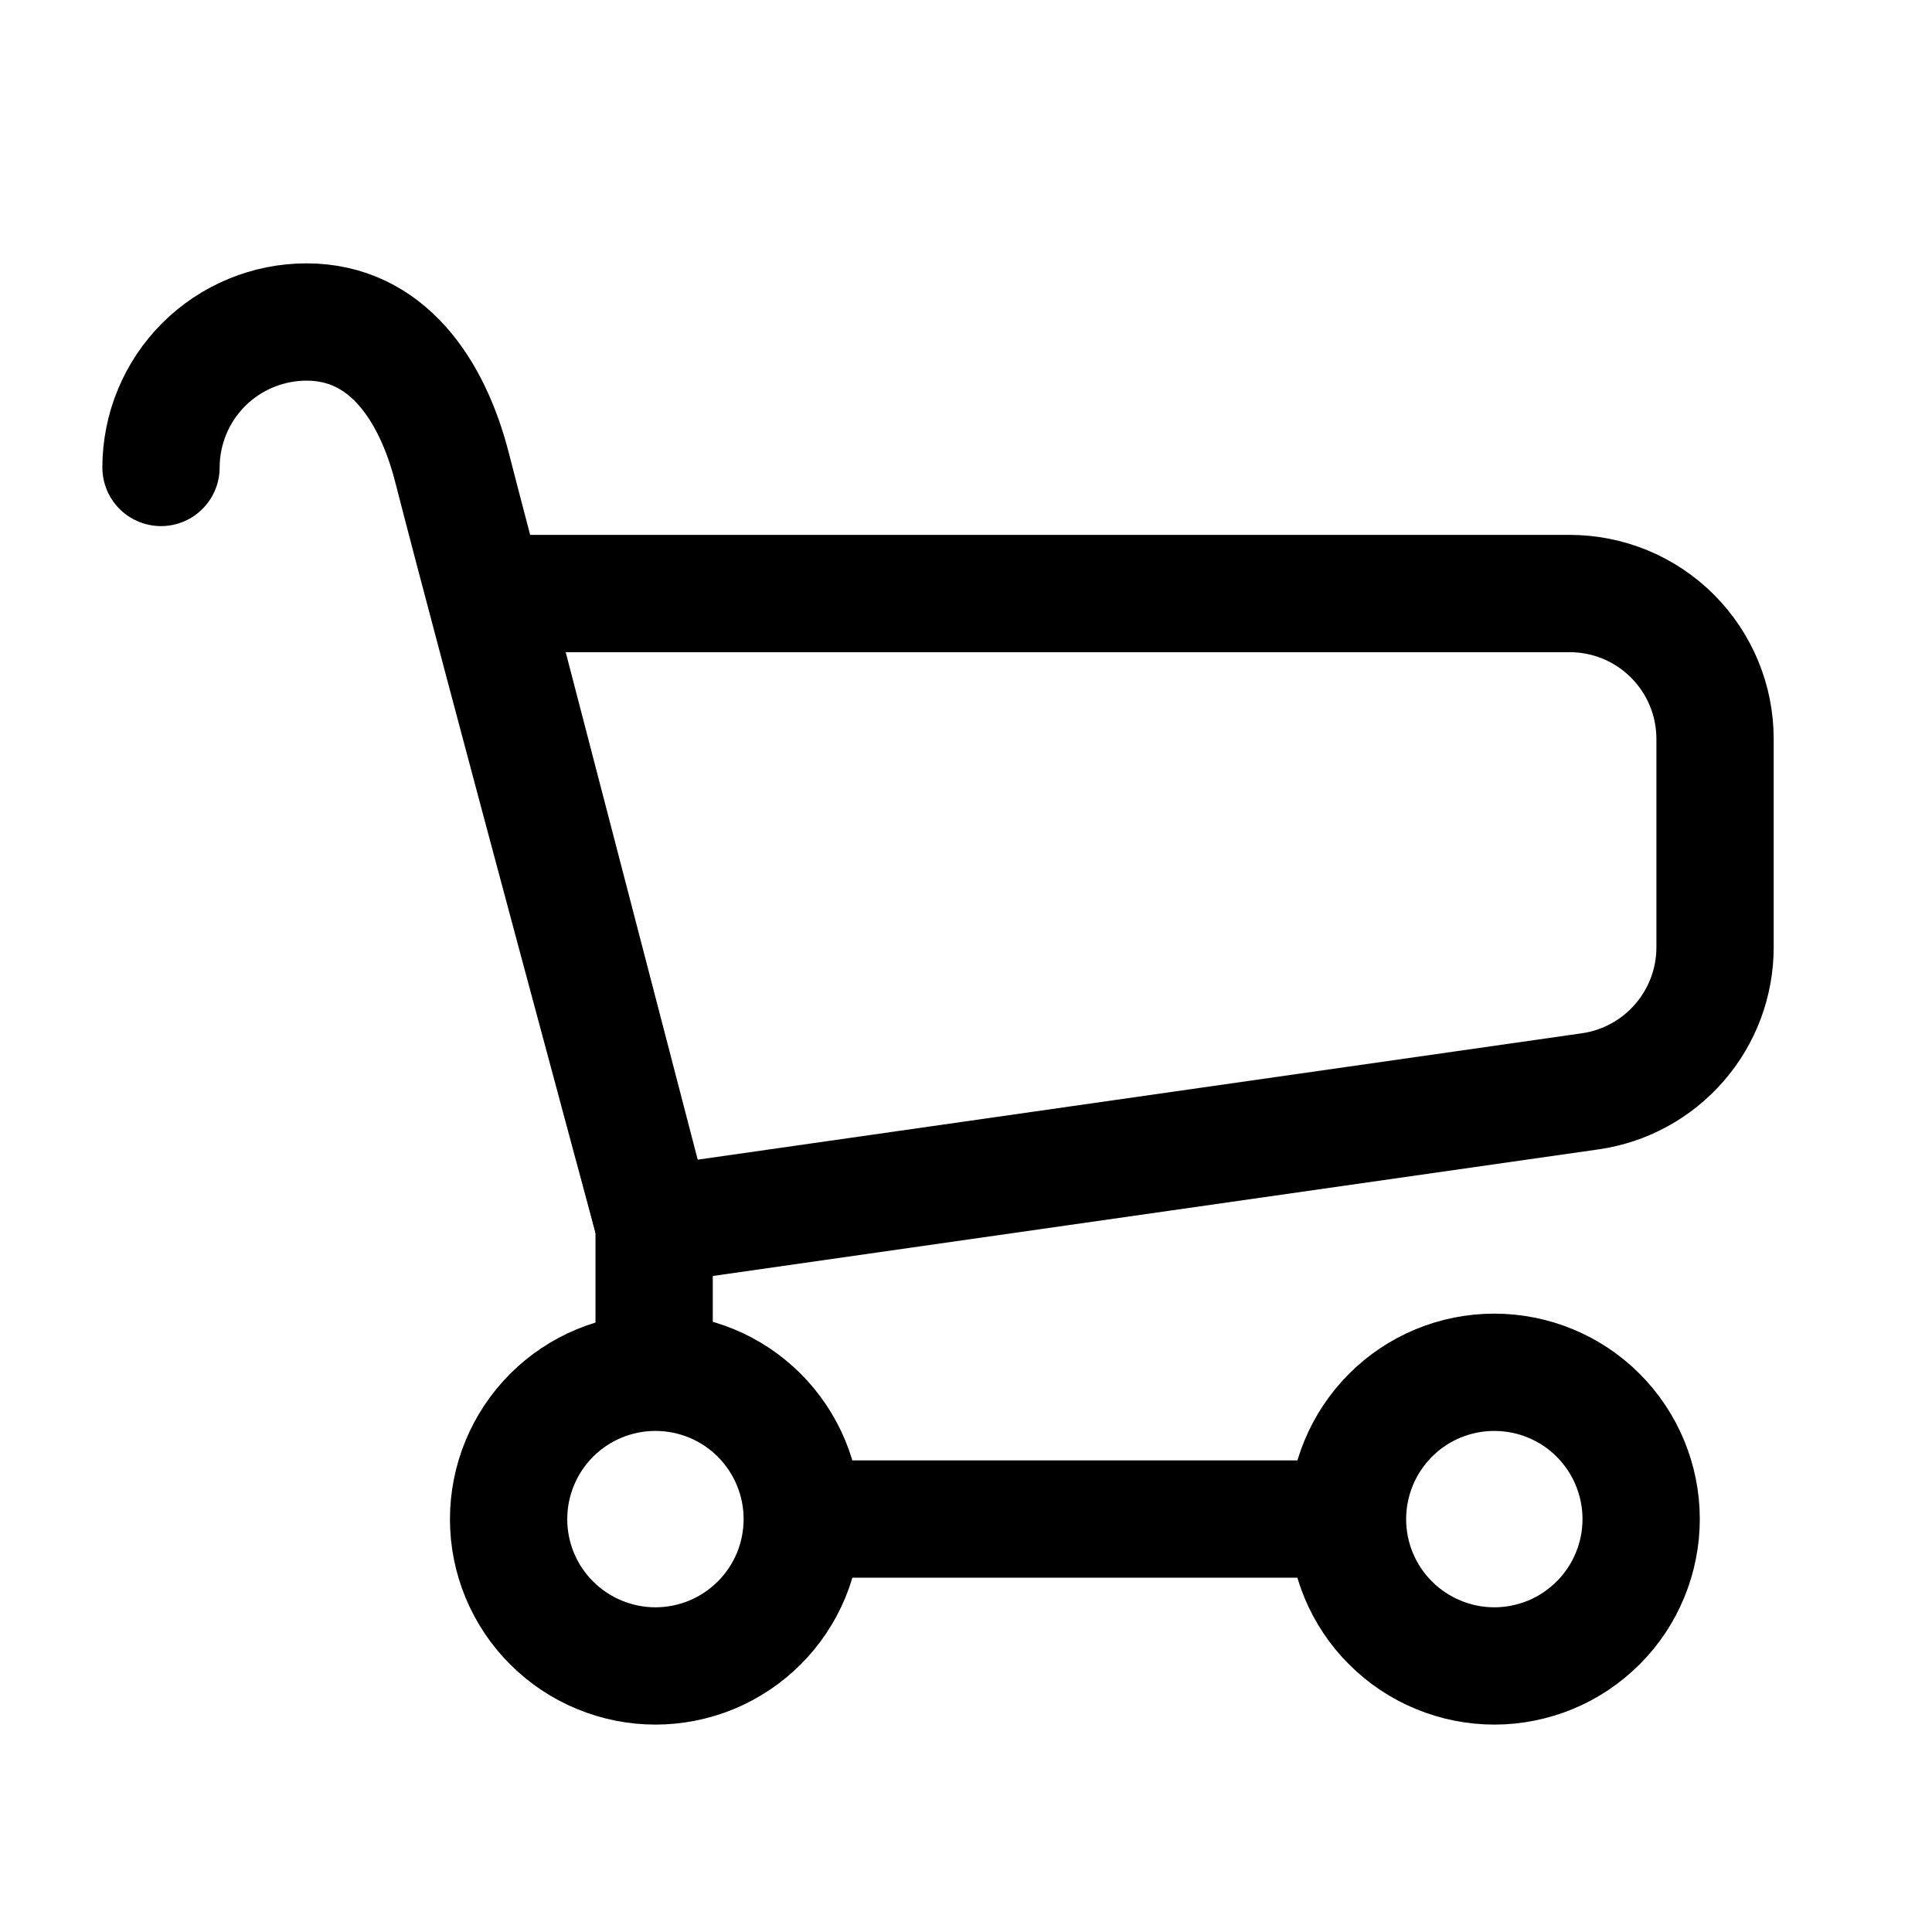 <svg width="24" height="24" viewBox="0 0 24 24" fill="none" xmlns="http://www.w3.org/2000/svg">
<path fill-rule="evenodd" clip-rule="evenodd" d="M19.753 13.557L8.126 15.219L6.085 7.373H19.498C19.736 7.373 19.971 7.42 20.19 7.51C20.409 7.601 20.608 7.734 20.776 7.902C20.944 8.07 21.077 8.27 21.168 8.489C21.259 8.708 21.305 8.943 21.305 9.181V11.767C21.305 12.202 21.148 12.623 20.863 12.951C20.578 13.28 20.184 13.496 19.753 13.557Z" stroke="black" stroke-width="1.457" stroke-linecap="round"/>
<path d="M2 5.807C2.001 5.327 2.191 4.868 2.53 4.529C2.869 4.191 3.329 4 3.808 4C4.806 4 5.367 4.84 5.615 5.807C6.217 8.152 8.126 15.219 8.126 15.219V16.919M10.07 18.87H16.737M9.966 18.87C9.966 19.11 9.919 19.347 9.828 19.568C9.736 19.789 9.602 19.991 9.432 20.16C9.263 20.329 9.062 20.464 8.841 20.556C8.62 20.647 8.382 20.695 8.143 20.695C7.903 20.695 7.666 20.648 7.445 20.556C7.223 20.465 7.022 20.33 6.853 20.161C6.683 19.992 6.549 19.791 6.457 19.57C6.365 19.348 6.318 19.111 6.318 18.872C6.318 18.388 6.51 17.924 6.852 17.581C7.194 17.239 7.658 17.047 8.141 17.047C8.625 17.047 9.089 17.238 9.431 17.58C9.773 17.922 9.966 18.386 9.966 18.87ZM20.387 18.87C20.387 19.11 20.34 19.347 20.248 19.568C20.157 19.789 20.023 19.991 19.853 20.16C19.684 20.329 19.483 20.464 19.262 20.556C19.04 20.647 18.803 20.695 18.564 20.695C18.324 20.695 18.087 20.648 17.866 20.556C17.644 20.465 17.443 20.33 17.274 20.161C17.104 19.992 16.97 19.791 16.878 19.57C16.786 19.348 16.739 19.111 16.739 18.872C16.739 18.388 16.931 17.924 17.273 17.581C17.614 17.239 18.078 17.047 18.562 17.047C19.046 17.047 19.51 17.238 19.852 17.58C20.194 17.922 20.387 18.386 20.387 18.87Z" stroke="black" stroke-width="1.457" stroke-linecap="round"/>
</svg>
